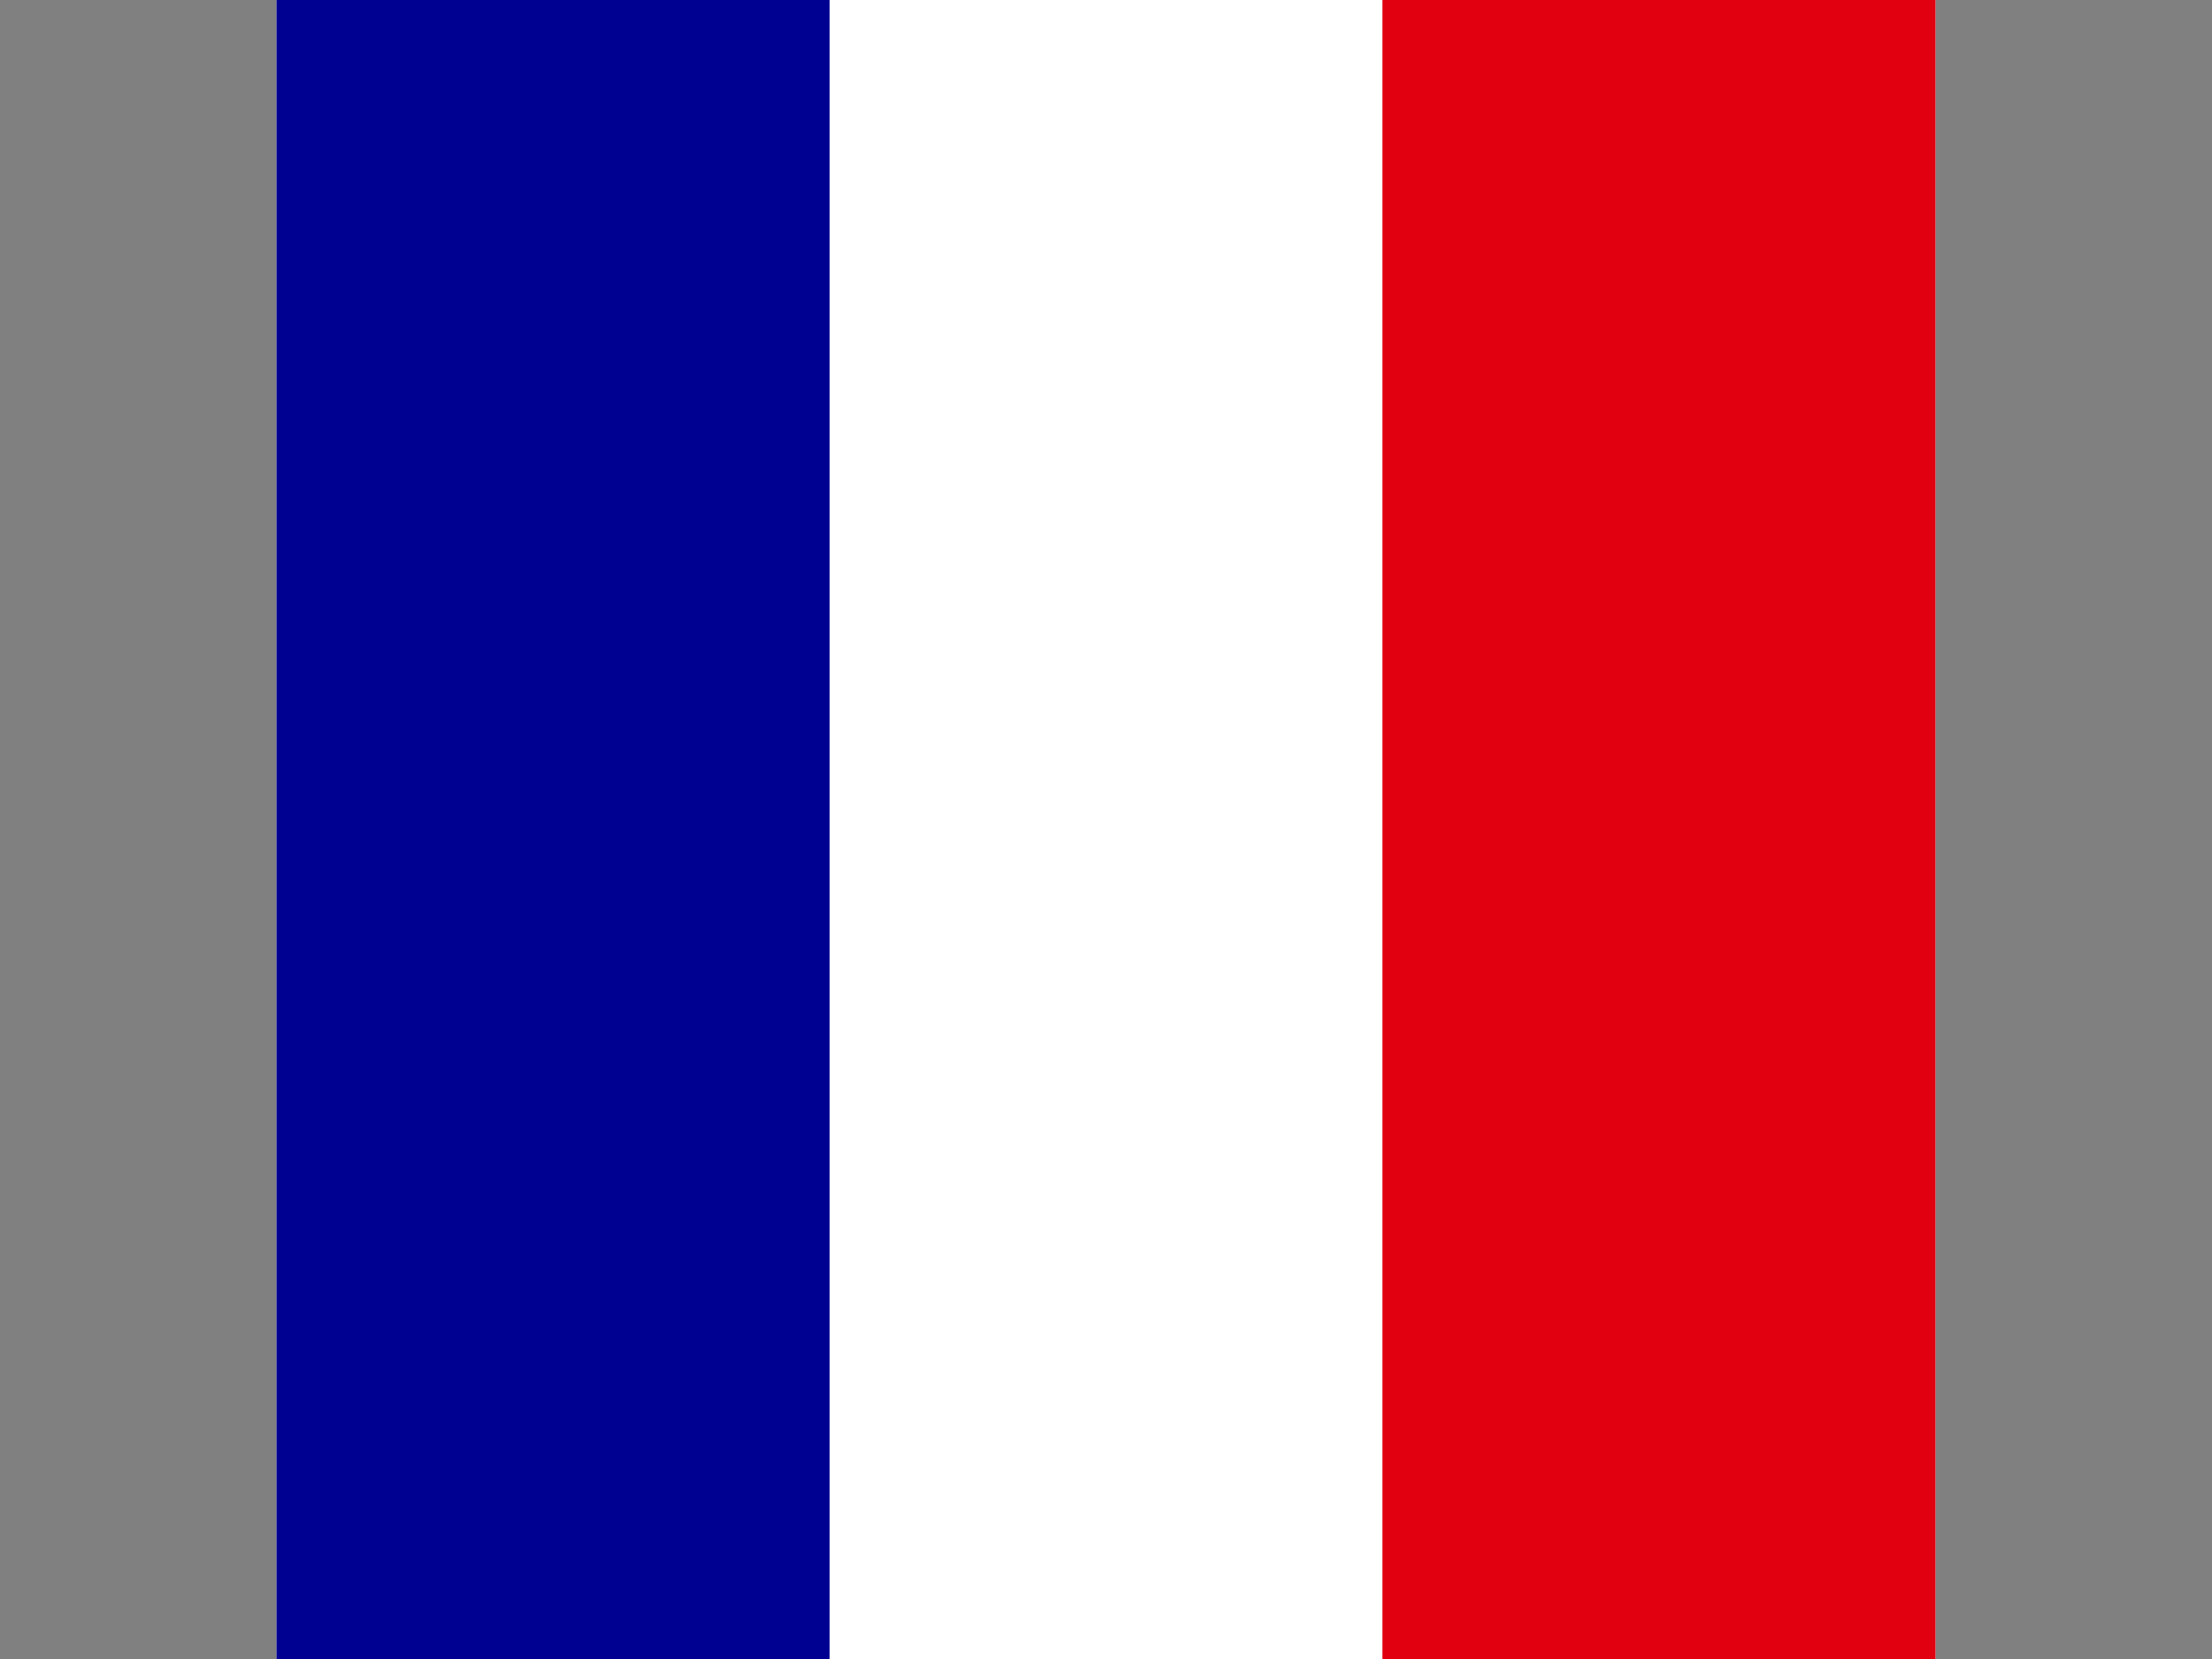 <svg height="384" width="512" xmlns="http://www.w3.org/2000/svg"><rect width="100%" height="100%" fill="#808080" stroke="none"/><g transform="matrix(.75 0 0 .75 64 0)"><path d="m0 0h512v512h-512z" fill="#fff"/><path d="m0 0h170.7v512h-170.7z" fill="#000091"/><path d="m341.3 0h170.7v512h-170.7z" fill="#e1000f"/></g></svg>